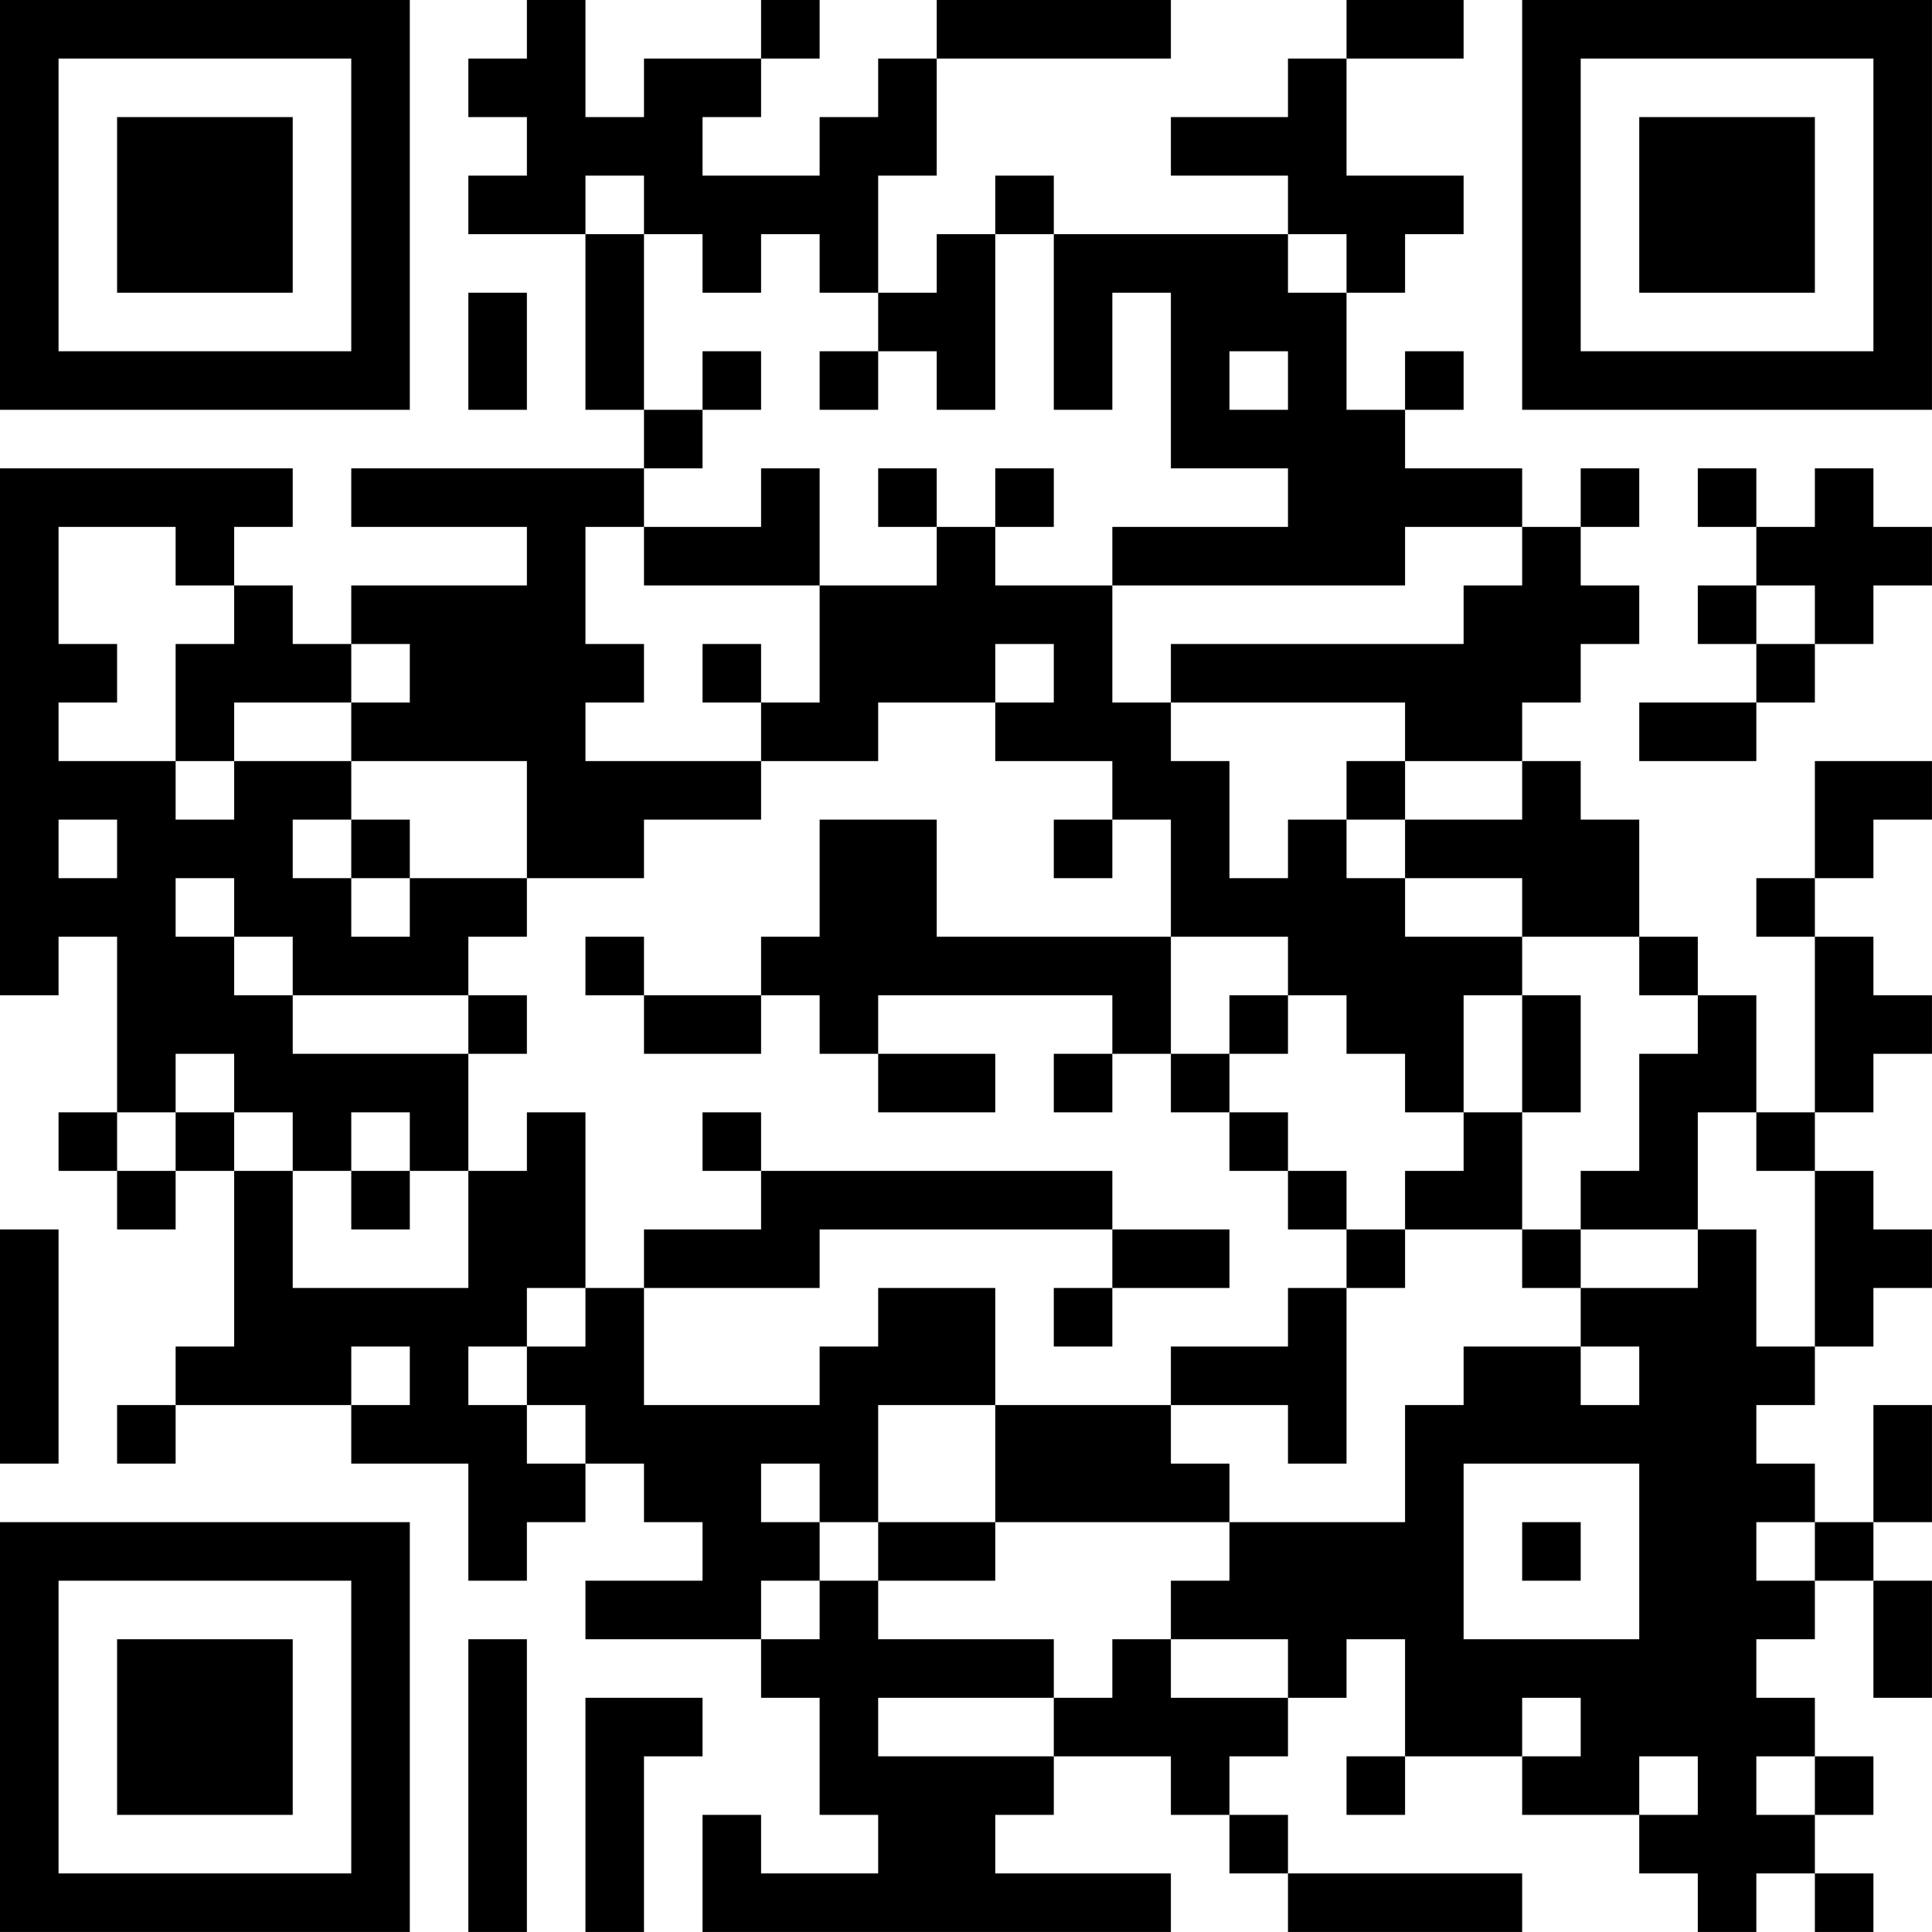 <?xml version="1.0" encoding="UTF-8"?>
<svg xmlns="http://www.w3.org/2000/svg" version="1.1" width="400" height="400" viewBox="0 0 400 400"><rect x="0" y="0" width="400" height="400" fill="#ffffff"/><g transform="scale(12.121)"><g transform="translate(0,0)"><path fill-rule="evenodd" d="M9 0L9 1L8 1L8 2L9 2L9 3L8 3L8 4L10 4L10 7L11 7L11 8L6 8L6 9L9 9L9 10L6 10L6 11L5 11L5 10L4 10L4 9L5 9L5 8L0 8L0 17L1 17L1 16L2 16L2 19L1 19L1 20L2 20L2 21L3 21L3 20L4 20L4 23L3 23L3 24L2 24L2 25L3 25L3 24L6 24L6 25L8 25L8 27L9 27L9 26L10 26L10 25L11 25L11 26L12 26L12 27L10 27L10 28L13 28L13 29L14 29L14 31L15 31L15 32L13 32L13 31L12 31L12 33L20 33L20 32L17 32L17 31L18 31L18 30L20 30L20 31L21 31L21 32L22 32L22 33L26 33L26 32L22 32L22 31L21 31L21 30L22 30L22 29L23 29L23 28L24 28L24 30L23 30L23 31L24 31L24 30L26 30L26 31L28 31L28 32L29 32L29 33L30 33L30 32L31 32L31 33L32 33L32 32L31 32L31 31L32 31L32 30L31 30L31 29L30 29L30 28L31 28L31 27L32 27L32 29L33 29L33 27L32 27L32 26L33 26L33 24L32 24L32 26L31 26L31 25L30 25L30 24L31 24L31 23L32 23L32 22L33 22L33 21L32 21L32 20L31 20L31 19L32 19L32 18L33 18L33 17L32 17L32 16L31 16L31 15L32 15L32 14L33 14L33 13L31 13L31 15L30 15L30 16L31 16L31 19L30 19L30 17L29 17L29 16L28 16L28 14L27 14L27 13L26 13L26 12L27 12L27 11L28 11L28 10L27 10L27 9L28 9L28 8L27 8L27 9L26 9L26 8L24 8L24 7L25 7L25 6L24 6L24 7L23 7L23 5L24 5L24 4L25 4L25 3L23 3L23 1L25 1L25 0L23 0L23 1L22 1L22 2L20 2L20 3L22 3L22 4L18 4L18 3L17 3L17 4L16 4L16 5L15 5L15 3L16 3L16 1L20 1L20 0L16 0L16 1L15 1L15 2L14 2L14 3L12 3L12 2L13 2L13 1L14 1L14 0L13 0L13 1L11 1L11 2L10 2L10 0ZM10 3L10 4L11 4L11 7L12 7L12 8L11 8L11 9L10 9L10 11L11 11L11 12L10 12L10 13L13 13L13 14L11 14L11 15L9 15L9 13L6 13L6 12L7 12L7 11L6 11L6 12L4 12L4 13L3 13L3 11L4 11L4 10L3 10L3 9L1 9L1 11L2 11L2 12L1 12L1 13L3 13L3 14L4 14L4 13L6 13L6 14L5 14L5 15L6 15L6 16L7 16L7 15L9 15L9 16L8 16L8 17L5 17L5 16L4 16L4 15L3 15L3 16L4 16L4 17L5 17L5 18L8 18L8 20L7 20L7 19L6 19L6 20L5 20L5 19L4 19L4 18L3 18L3 19L2 19L2 20L3 20L3 19L4 19L4 20L5 20L5 22L8 22L8 20L9 20L9 19L10 19L10 22L9 22L9 23L8 23L8 24L9 24L9 25L10 25L10 24L9 24L9 23L10 23L10 22L11 22L11 24L14 24L14 23L15 23L15 22L17 22L17 24L15 24L15 26L14 26L14 25L13 25L13 26L14 26L14 27L13 27L13 28L14 28L14 27L15 27L15 28L18 28L18 29L15 29L15 30L18 30L18 29L19 29L19 28L20 28L20 29L22 29L22 28L20 28L20 27L21 27L21 26L24 26L24 24L25 24L25 23L27 23L27 24L28 24L28 23L27 23L27 22L29 22L29 21L30 21L30 23L31 23L31 20L30 20L30 19L29 19L29 21L27 21L27 20L28 20L28 18L29 18L29 17L28 17L28 16L26 16L26 15L24 15L24 14L26 14L26 13L24 13L24 12L20 12L20 11L25 11L25 10L26 10L26 9L24 9L24 10L19 10L19 9L22 9L22 8L20 8L20 5L19 5L19 7L18 7L18 4L17 4L17 7L16 7L16 6L15 6L15 5L14 5L14 4L13 4L13 5L12 5L12 4L11 4L11 3ZM22 4L22 5L23 5L23 4ZM8 5L8 7L9 7L9 5ZM12 6L12 7L13 7L13 6ZM14 6L14 7L15 7L15 6ZM21 6L21 7L22 7L22 6ZM13 8L13 9L11 9L11 10L14 10L14 12L13 12L13 11L12 11L12 12L13 12L13 13L15 13L15 12L17 12L17 13L19 13L19 14L18 14L18 15L19 15L19 14L20 14L20 16L16 16L16 14L14 14L14 16L13 16L13 17L11 17L11 16L10 16L10 17L11 17L11 18L13 18L13 17L14 17L14 18L15 18L15 19L17 19L17 18L15 18L15 17L19 17L19 18L18 18L18 19L19 19L19 18L20 18L20 19L21 19L21 20L22 20L22 21L23 21L23 22L22 22L22 23L20 23L20 24L17 24L17 26L15 26L15 27L17 27L17 26L21 26L21 25L20 25L20 24L22 24L22 25L23 25L23 22L24 22L24 21L26 21L26 22L27 22L27 21L26 21L26 19L27 19L27 17L26 17L26 16L24 16L24 15L23 15L23 14L24 14L24 13L23 13L23 14L22 14L22 15L21 15L21 13L20 13L20 12L19 12L19 10L17 10L17 9L18 9L18 8L17 8L17 9L16 9L16 8L15 8L15 9L16 9L16 10L14 10L14 8ZM29 8L29 9L30 9L30 10L29 10L29 11L30 11L30 12L28 12L28 13L30 13L30 12L31 12L31 11L32 11L32 10L33 10L33 9L32 9L32 8L31 8L31 9L30 9L30 8ZM30 10L30 11L31 11L31 10ZM17 11L17 12L18 12L18 11ZM1 14L1 15L2 15L2 14ZM6 14L6 15L7 15L7 14ZM20 16L20 18L21 18L21 19L22 19L22 20L23 20L23 21L24 21L24 20L25 20L25 19L26 19L26 17L25 17L25 19L24 19L24 18L23 18L23 17L22 17L22 16ZM8 17L8 18L9 18L9 17ZM21 17L21 18L22 18L22 17ZM12 19L12 20L13 20L13 21L11 21L11 22L14 22L14 21L19 21L19 22L18 22L18 23L19 23L19 22L21 22L21 21L19 21L19 20L13 20L13 19ZM6 20L6 21L7 21L7 20ZM0 21L0 25L1 25L1 21ZM6 23L6 24L7 24L7 23ZM25 25L25 28L28 28L28 25ZM26 26L26 27L27 27L27 26ZM30 26L30 27L31 27L31 26ZM8 28L8 33L9 33L9 28ZM10 29L10 33L11 33L11 30L12 30L12 29ZM26 29L26 30L27 30L27 29ZM28 30L28 31L29 31L29 30ZM30 30L30 31L31 31L31 30ZM0 0L0 7L7 7L7 0ZM1 1L1 6L6 6L6 1ZM2 2L2 5L5 5L5 2ZM26 0L26 7L33 7L33 0ZM27 1L27 6L32 6L32 1ZM28 2L28 5L31 5L31 2ZM0 26L0 33L7 33L7 26ZM1 27L1 32L6 32L6 27ZM2 28L2 31L5 31L5 28Z" fill="#000000"/></g></g></svg>
